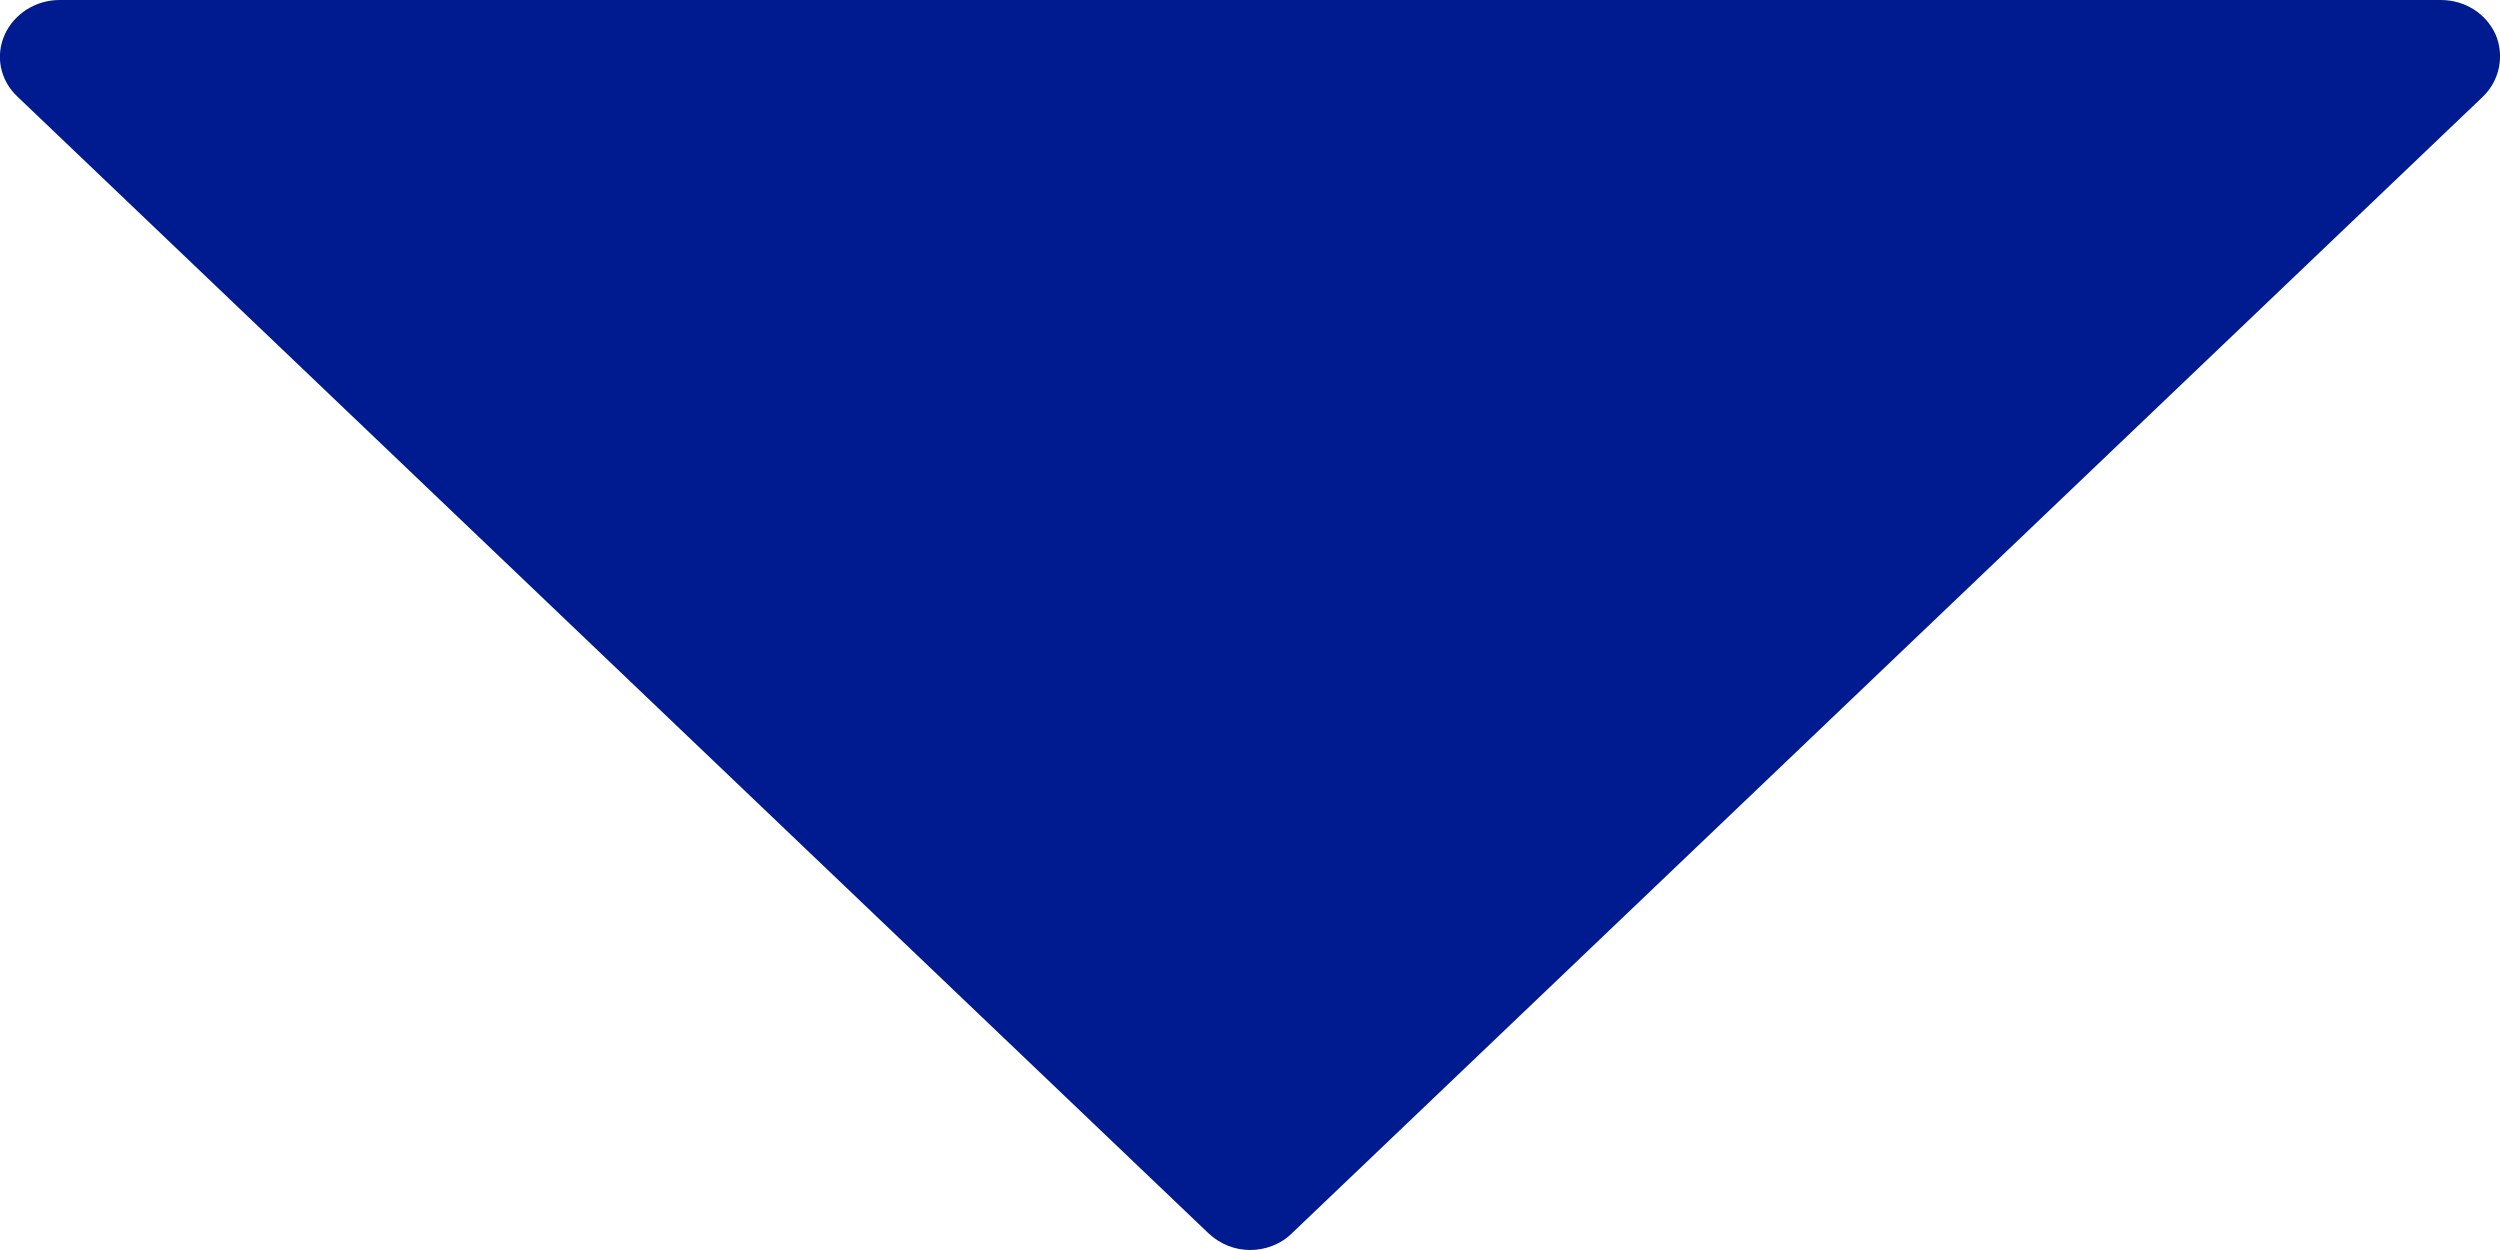 <svg width="40" height="20" viewBox="0 0 40 20" fill="none" xmlns="http://www.w3.org/2000/svg">
<path d="M39.933 0.56C39.783 0.22 39.443 0 39.053 0H0.953C0.573 0 0.223 0.22 0.073 0.56C-0.077 0.9 0.003 1.29 0.283 1.55L19.333 19.73C19.523 19.91 19.763 20 20.003 20C20.243 20 20.493 19.91 20.673 19.73L39.723 1.55C39.993 1.29 40.073 0.9 39.933 0.56Z" fill="#001B8F"/>
</svg>
